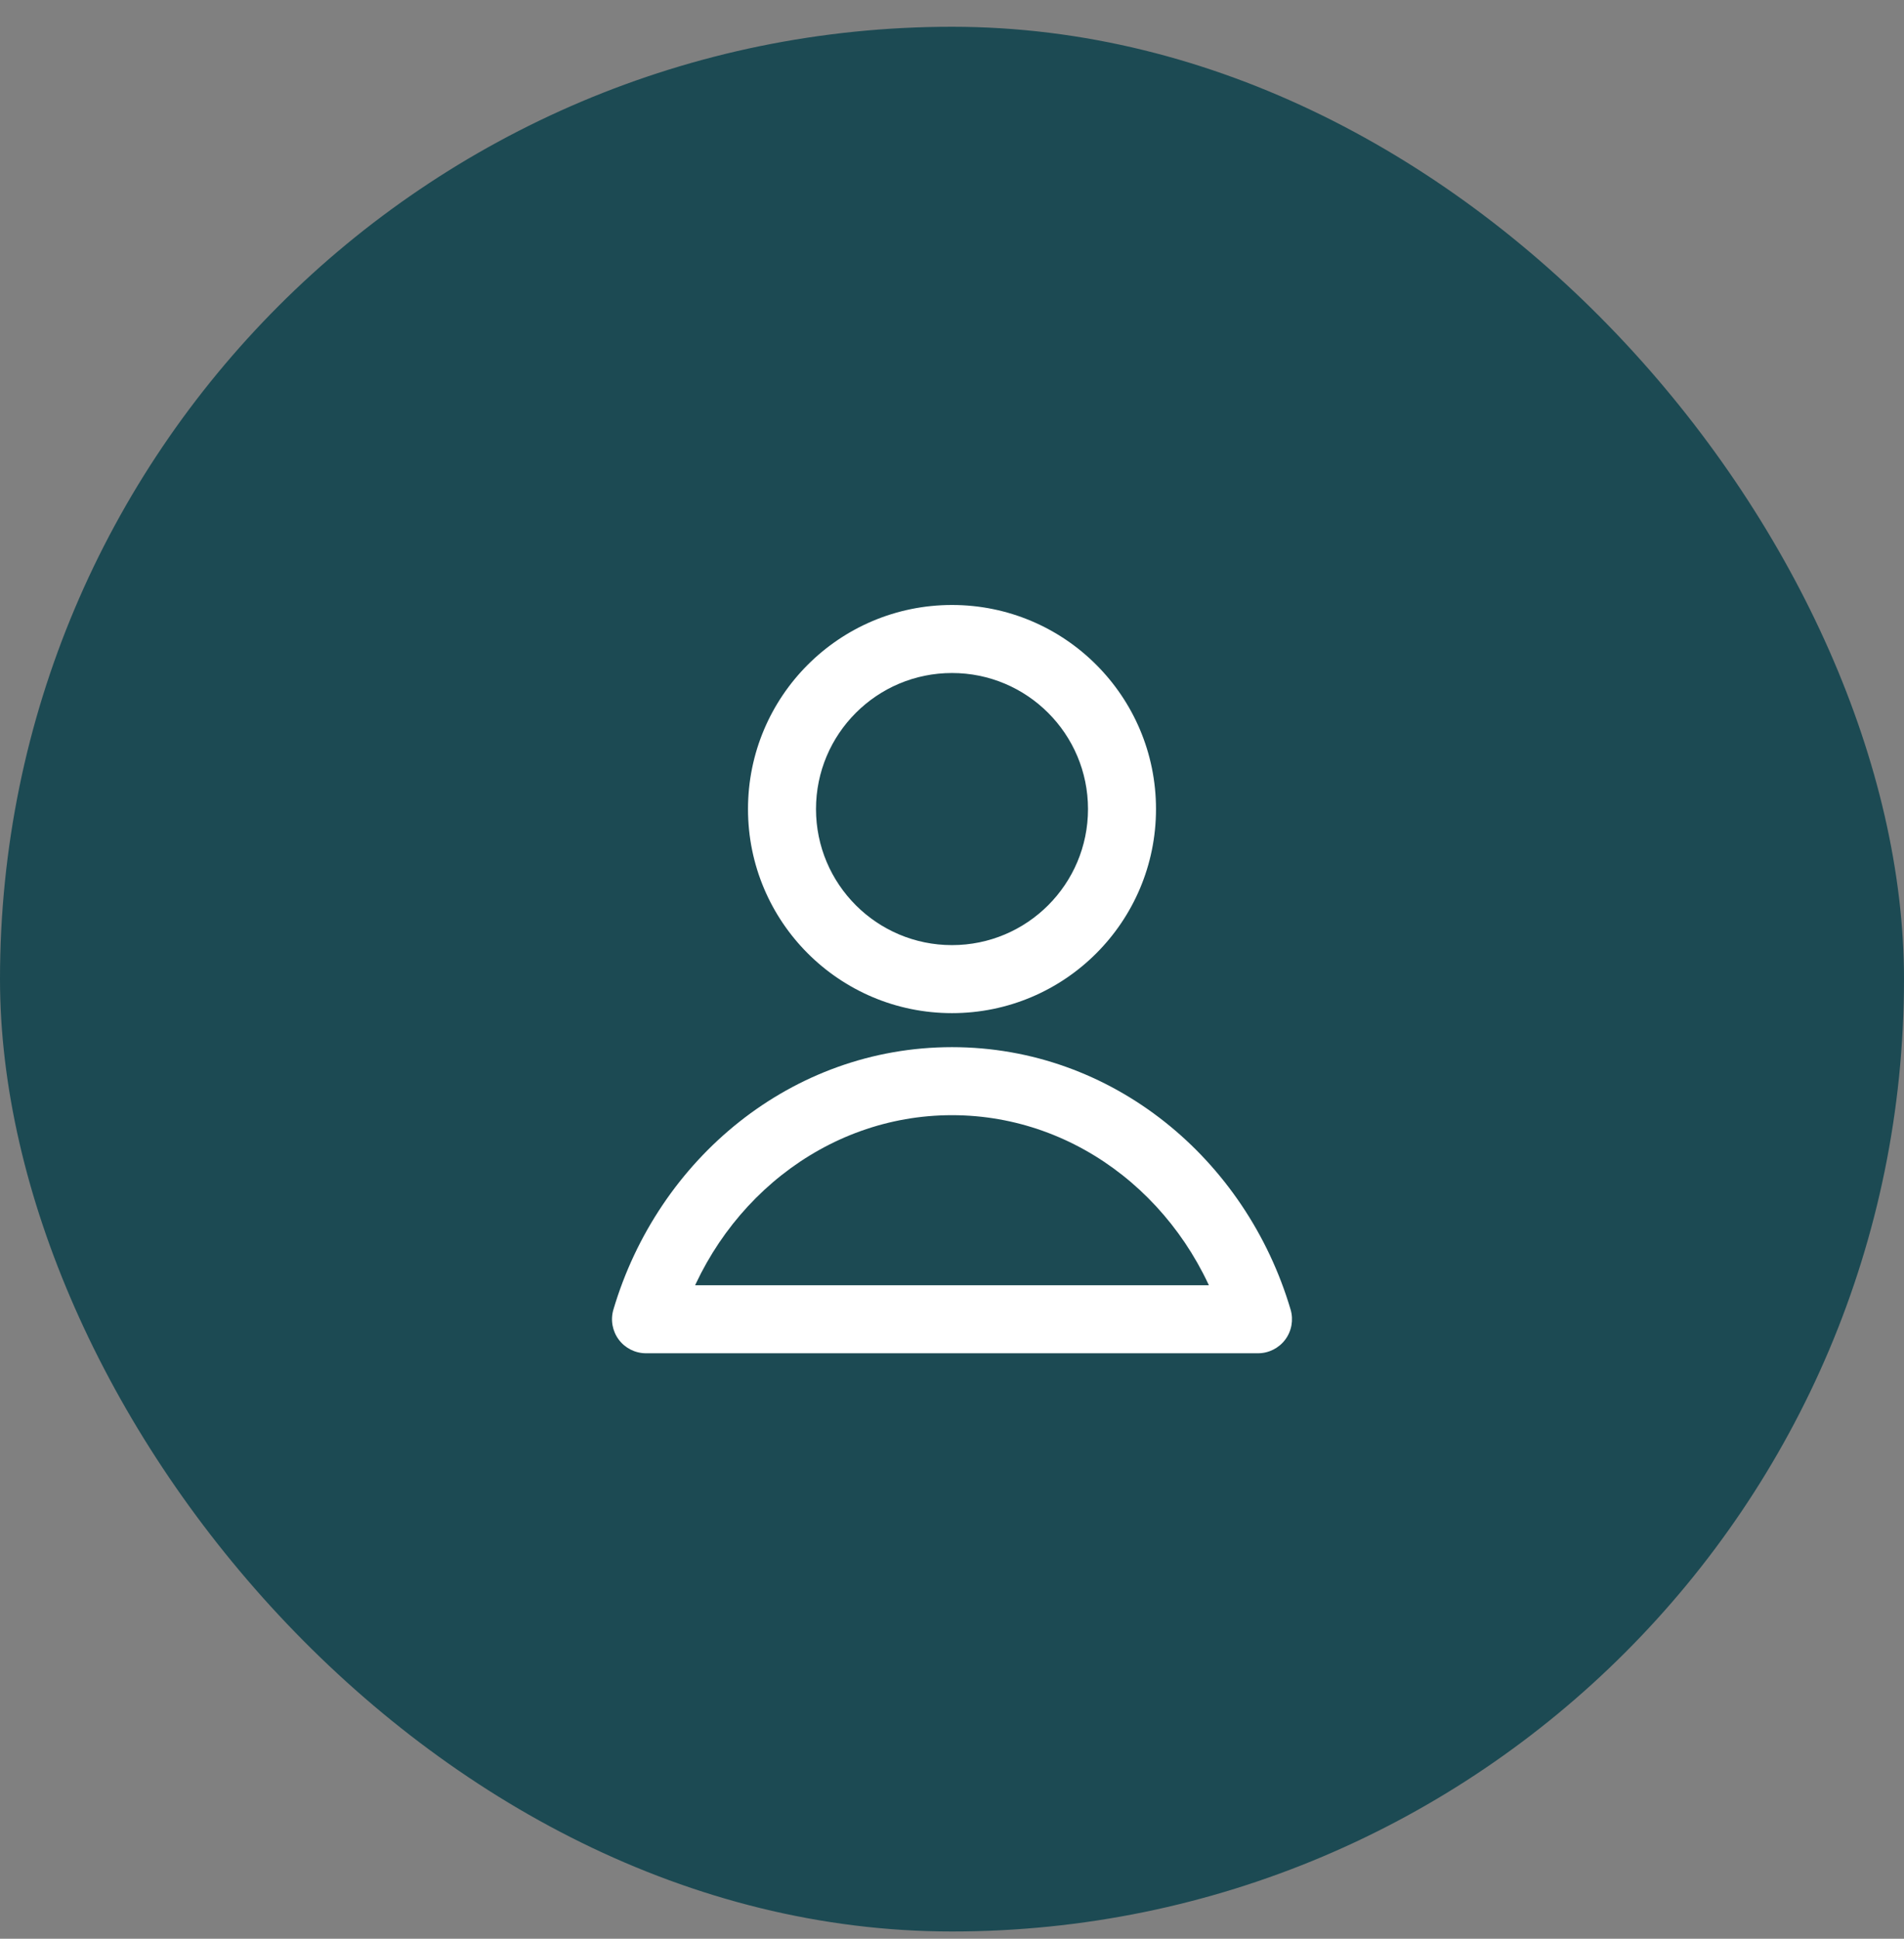 <svg width="56" height="57" viewBox="0 0 56 57" fill="none" xmlns="http://www.w3.org/2000/svg">
<rect x="0" y="0" width="56" height="57" fill="#808080" stroke="none"/>
<rect y="0.787" width="56" height="56" rx="28" fill="#1C4A53"/>
<path d="M19 38.787L18.041 38.503C17.952 38.806 18.01 39.133 18.199 39.386C18.387 39.638 18.684 39.787 19 39.787V38.787ZM37 38.787V39.787C37.316 39.787 37.612 39.638 37.801 39.386C37.99 39.133 38.048 38.806 37.959 38.503L37 38.787ZM32 23.787C32 25.996 30.209 27.787 28 27.787V29.787C31.314 29.787 34 27.101 34 23.787H32ZM28 27.787C25.791 27.787 24 25.996 24 23.787H22C22 27.101 24.686 29.787 28 29.787V27.787ZM24 23.787C24 21.578 25.791 19.787 28 19.787V17.787C24.686 17.787 22 20.474 22 23.787H24ZM28 19.787C30.209 19.787 32 21.578 32 23.787H34C34 20.474 31.314 17.787 28 17.787V19.787ZM19.959 39.071C21.048 35.394 24.265 32.787 28 32.787V30.787C23.289 30.787 19.355 34.066 18.041 38.503L19.959 39.071ZM28 32.787C31.735 32.787 34.952 35.394 36.041 39.071L37.959 38.503C36.645 34.066 32.711 30.787 28 30.787V32.787ZM19 39.787H37V37.787H19V39.787Z" fill="white"/>
</svg>
